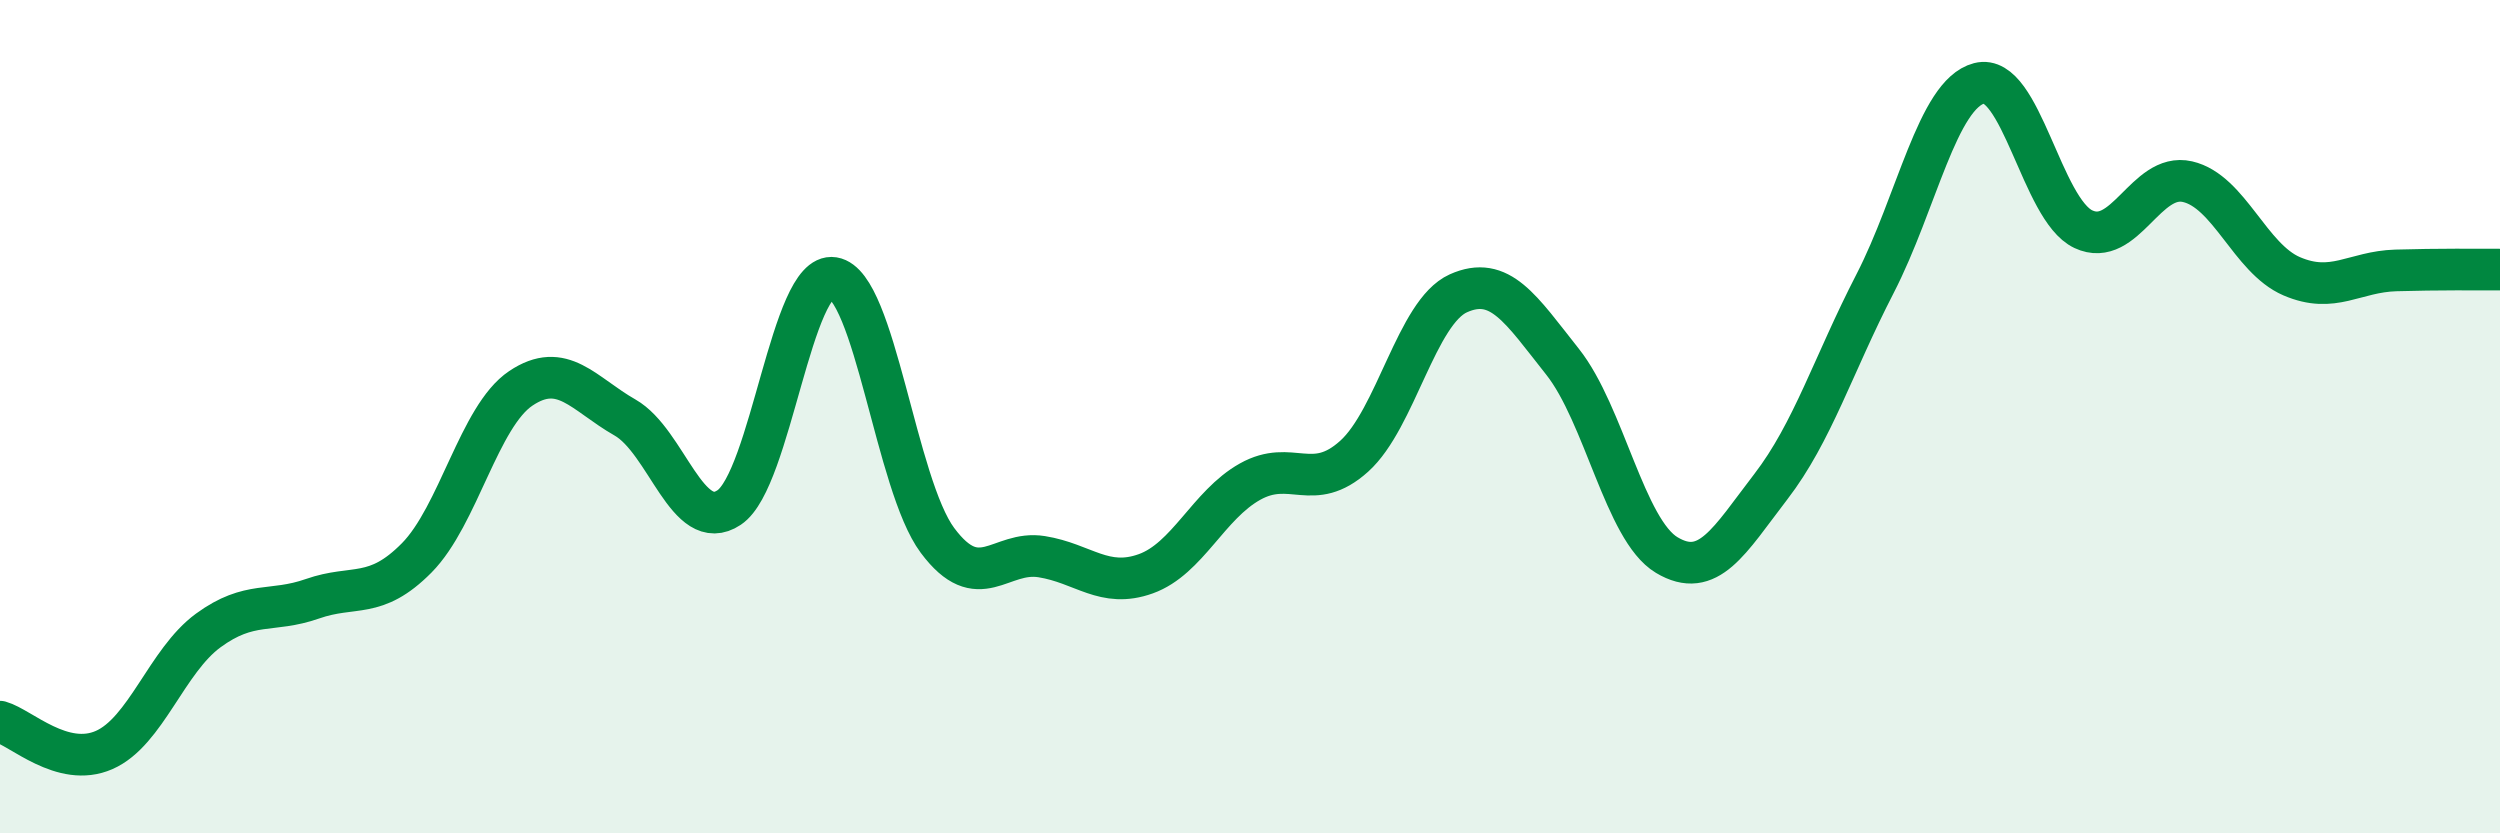 
    <svg width="60" height="20" viewBox="0 0 60 20" xmlns="http://www.w3.org/2000/svg">
      <path
        d="M 0,17.32 C 0.5,17.46 1.5,18.44 2.5,18 C 3.5,17.56 4,15.86 5,15.13 C 6,14.4 6.5,14.72 7.5,14.37 C 8.5,14.02 9,14.4 10,13.39 C 11,12.38 11.5,9.99 12.5,9.32 C 13.5,8.65 14,9.45 15,10.02 C 16,10.59 16.5,12.85 17.5,12.18 C 18.5,11.51 19,6.51 20,6.67 C 21,6.83 21.5,11.63 22.5,12.97 C 23.5,14.31 24,13.2 25,13.36 C 26,13.52 26.5,14.13 27.5,13.77 C 28.5,13.41 29,12.12 30,11.56 C 31,11 31.5,11.85 32.5,10.95 C 33.5,10.05 34,7.49 35,7.04 C 36,6.59 36.5,7.42 37.5,8.68 C 38.5,9.94 39,12.72 40,13.32 C 41,13.92 41.5,12.98 42.5,11.68 C 43.5,10.38 44,8.75 45,6.81 C 46,4.87 46.5,2.26 47.5,2 C 48.5,1.74 49,5.03 50,5.5 C 51,5.97 51.5,4.13 52.5,4.36 C 53.5,4.59 54,6.2 55,6.63 C 56,7.06 56.5,6.52 57.5,6.49 C 58.5,6.46 59.5,6.47 60,6.47L60 20L0 20Z"
        fill="#008740"
        opacity="0.1"
        stroke-linecap="round"
        stroke-linejoin="round"
      />
      <path
        d="M 0,17.32 C 0.5,17.46 1.5,18.44 2.5,18 C 3.5,17.56 4,15.86 5,15.13 C 6,14.4 6.5,14.72 7.5,14.37 C 8.5,14.02 9,14.4 10,13.39 C 11,12.38 11.5,9.99 12.5,9.32 C 13.5,8.65 14,9.45 15,10.02 C 16,10.59 16.5,12.85 17.5,12.18 C 18.5,11.51 19,6.51 20,6.67 C 21,6.83 21.5,11.63 22.5,12.97 C 23.5,14.31 24,13.2 25,13.36 C 26,13.52 26.5,14.13 27.5,13.77 C 28.5,13.41 29,12.12 30,11.56 C 31,11 31.5,11.85 32.5,10.95 C 33.5,10.05 34,7.49 35,7.04 C 36,6.59 36.5,7.42 37.5,8.68 C 38.5,9.94 39,12.72 40,13.32 C 41,13.92 41.5,12.98 42.5,11.68 C 43.5,10.38 44,8.75 45,6.81 C 46,4.87 46.5,2.26 47.5,2 C 48.5,1.74 49,5.03 50,5.5 C 51,5.97 51.5,4.13 52.5,4.36 C 53.5,4.59 54,6.2 55,6.63 C 56,7.06 56.5,6.52 57.5,6.49 C 58.5,6.46 59.5,6.47 60,6.47"
        stroke="#008740"
        stroke-width="1"
        fill="none"
        stroke-linecap="round"
        stroke-linejoin="round"
      />
    </svg>
  
